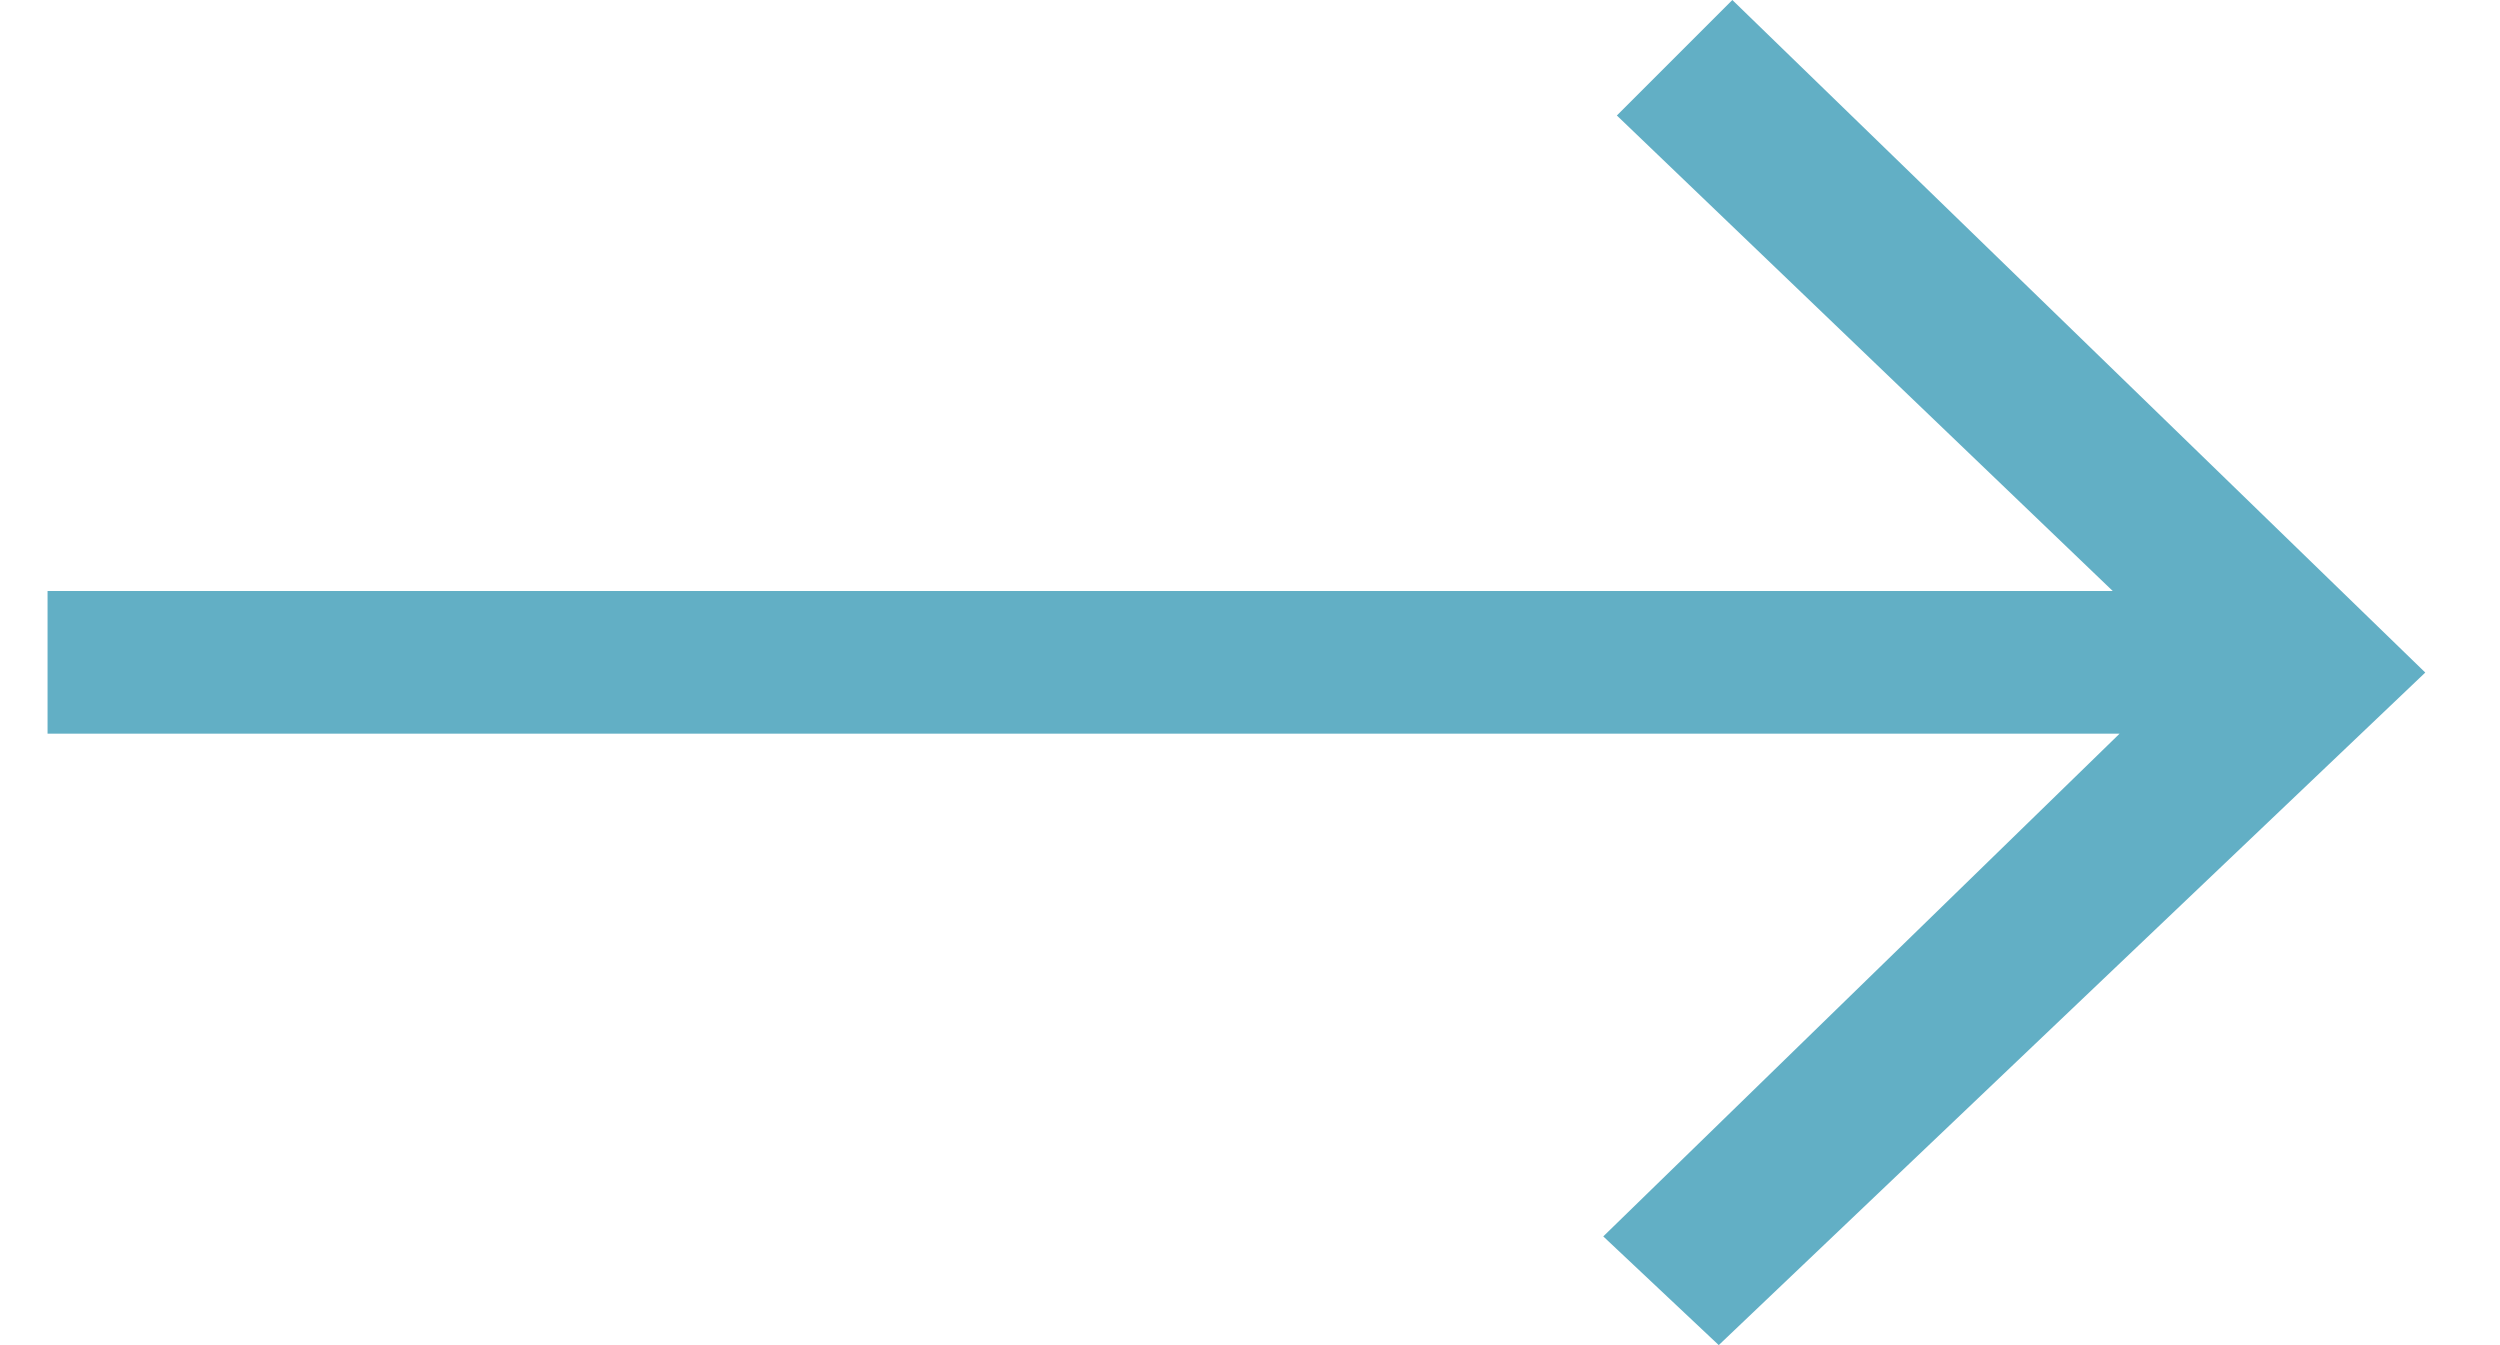 <?xml version="1.0" encoding="utf-8"?>
<!-- Generator: Adobe Illustrator 25.2.1, SVG Export Plug-In . SVG Version: 6.00 Build 0)  -->
<svg version="1.1" id="レイヤー_1" xmlns="http://www.w3.org/2000/svg" xmlns:xlink="http://www.w3.org/1999/xlink" x="0px"
	 y="0px" viewBox="0 0 36.8 19.8" style="enable-background:new 0 0 36.8 19.8;" xml:space="preserve">
<style type="text/css">
	.st0{fill:#62AFC5;}
</style>
<polygon class="st0" points="25.3,19.8 35.7,9.9 35.7,9.9 25.5,0 23.8,1.7 31.1,8.7 0.7,8.7 0.7,10.8 31.2,10.8 23.6,18.2 "/>
</svg>

